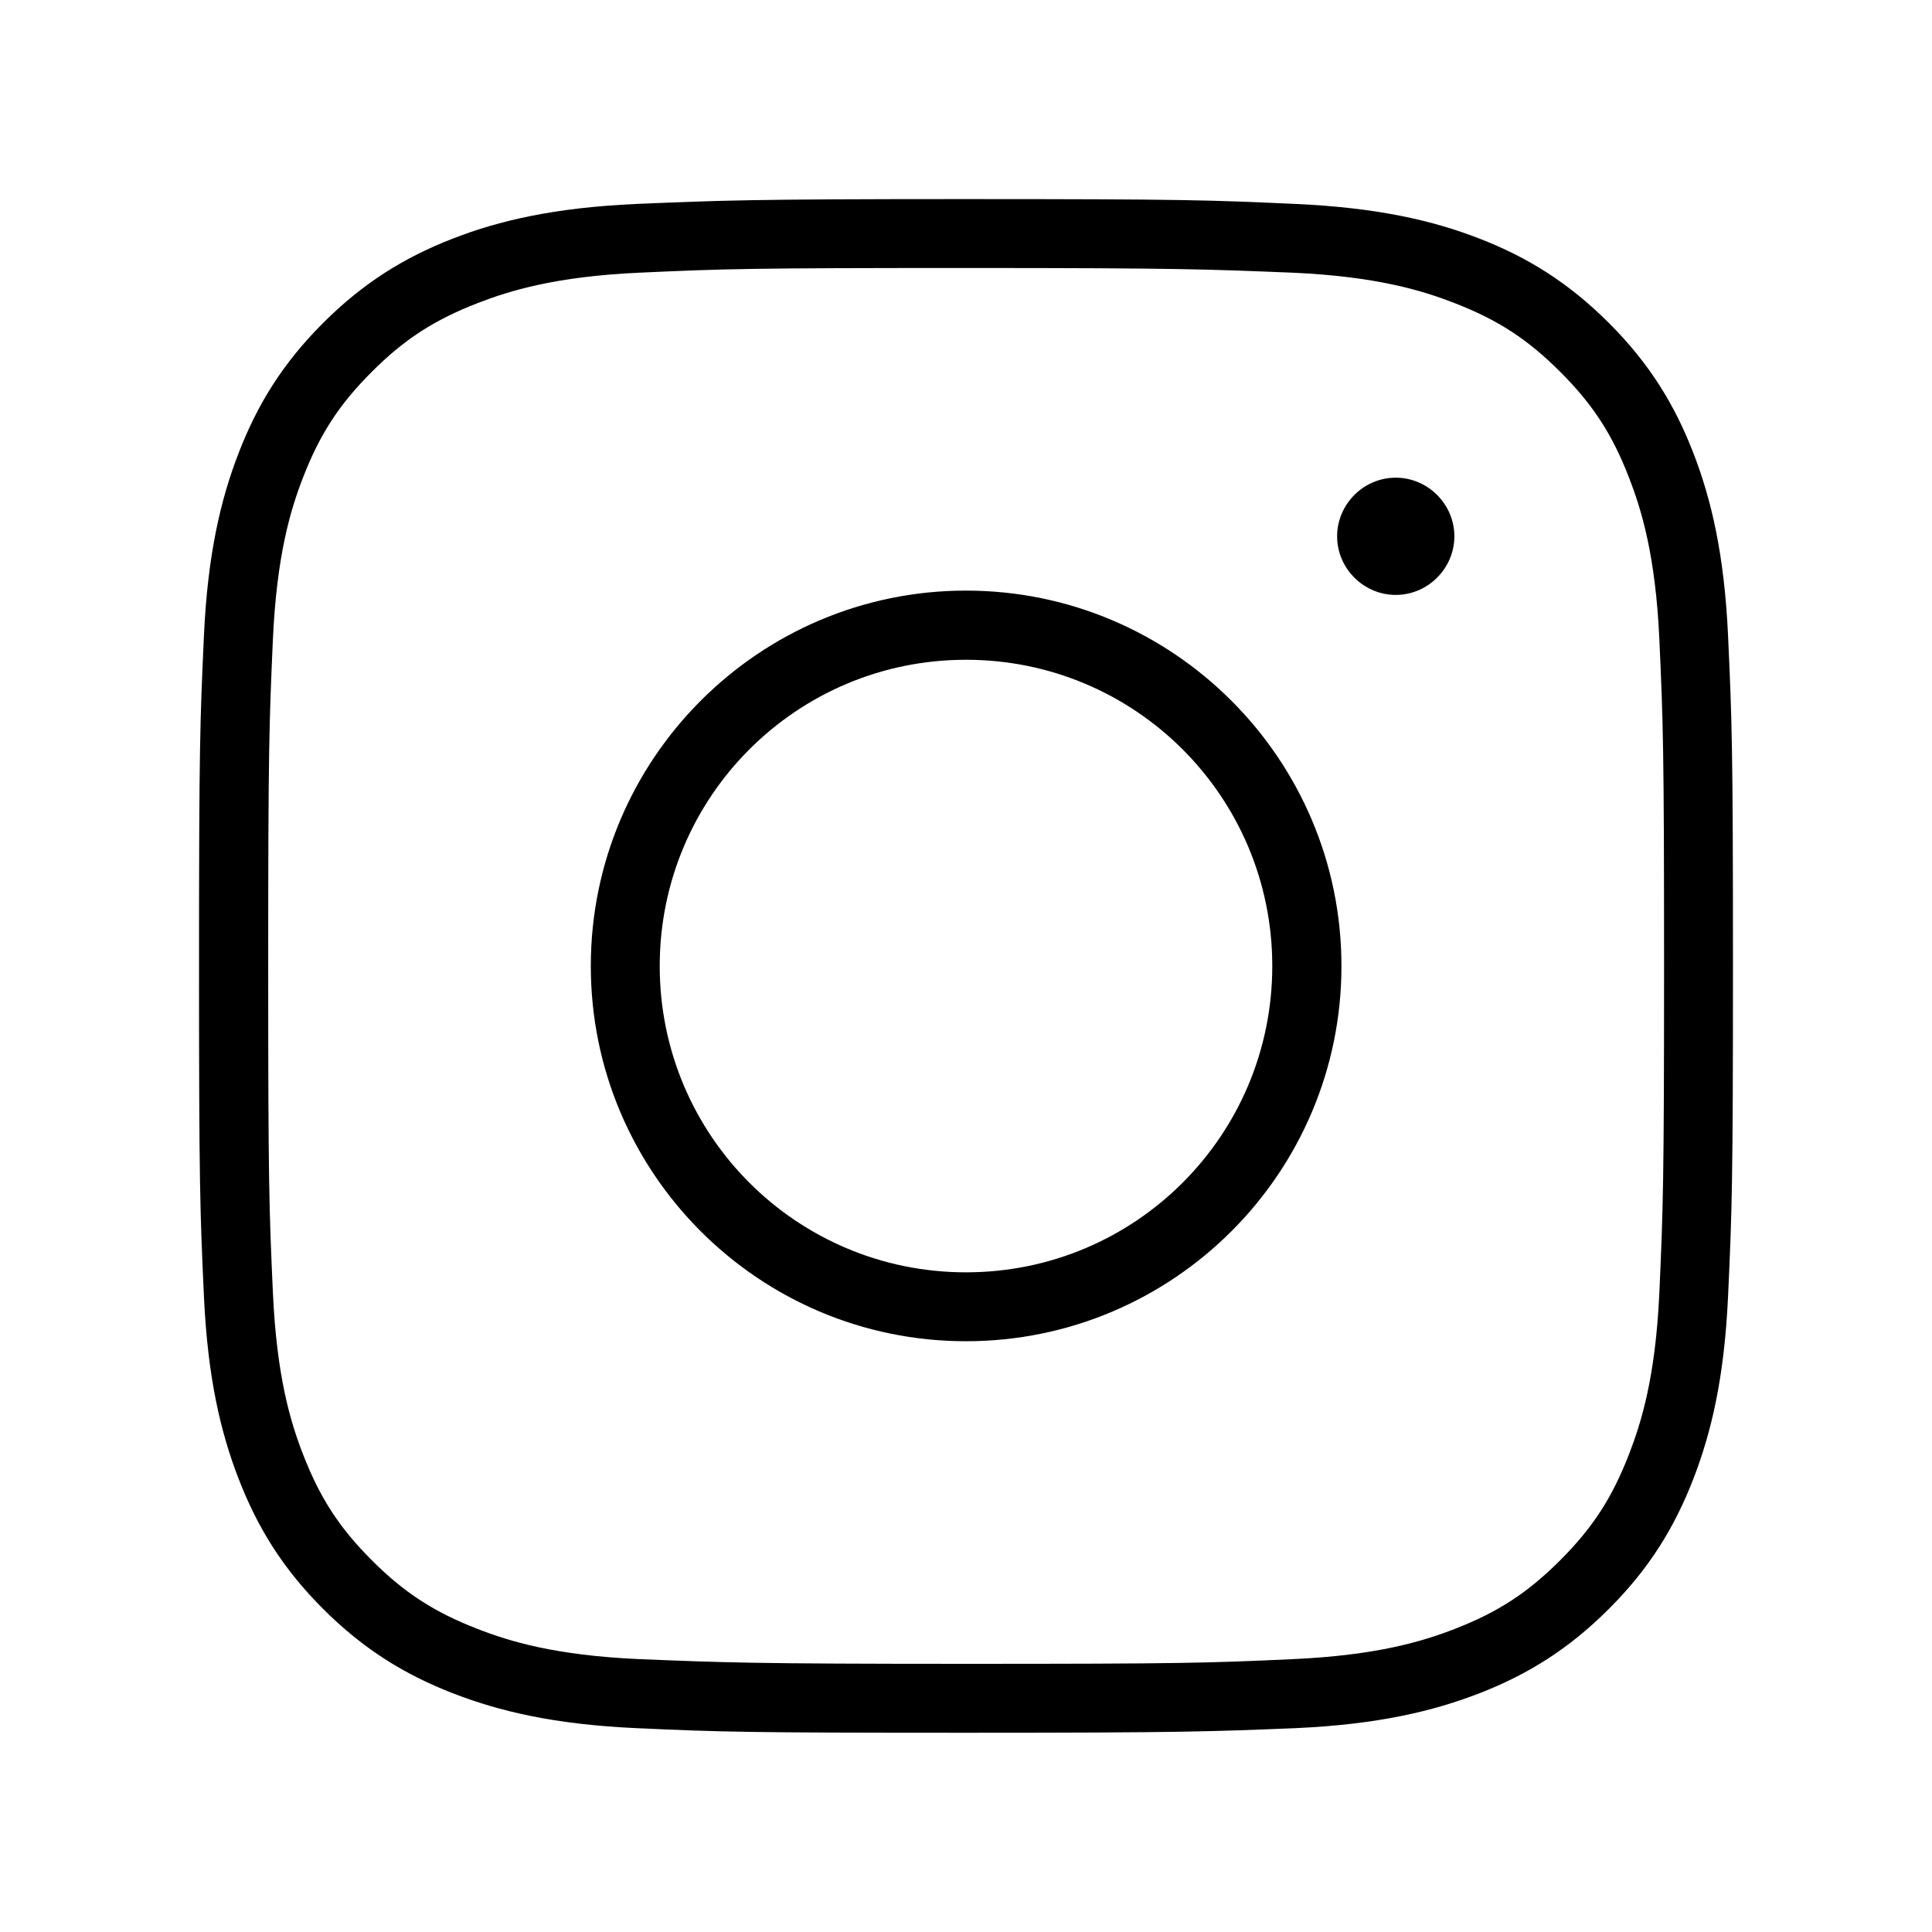 <?xml version="1.0" encoding="UTF-8" standalone="no"?>
<!-- Created with Inkscape (http://www.inkscape.org/) -->

<svg
   width="24pc"
   height="23.998pc"
   viewBox="0 0 360 359.97"
   id="svg5027"
   version="1.1"
   xmlns="http://www.w3.org/2000/svg"
   xmlns:svg="http://www.w3.org/2000/svg"
   xmlns:rdf="http://www.w3.org/1999/02/22-rdf-syntax-ns#"
   xmlns:cc="http://creativecommons.org/ns#"
   xmlns:dc="http://purl.org/dc/elements/1.1/">
  <defs
     id="defs5029" />
  <g
     id="layer1"
     transform="translate(-77.129,-99.751)">
    <path
       style="fill:#000000;fill-opacity:1;fill-rule:nonzero;stroke:none"
       d="m 257.129,136.848 c 40.701,0 45.537,0.182 61.514,0.91 15.227,0.696 25.525,3.094 34.189,6.463 8.939,3.472 16.573,8.192 24.109,15.729 7.525,7.525 12.197,15.146 15.68,24.109 3.377,8.687 5.813,18.977 6.508,34.188 0.731,15.977 0.914,20.813 0.914,61.514 0,40.703 -0.183,45.535 -0.914,61.514 -0.694,15.209 -3.127,25.445 -6.508,34.143 -3.483,8.962 -8.155,16.585 -15.68,24.109 -7.535,7.535 -15.167,12.249 -24.109,15.725 -8.688,3.376 -18.981,5.815 -34.189,6.51 h 0.043 c -16.011,0.636 -20.864,0.863 -61.557,0.863 -40.709,0 -45.558,-0.136 -61.514,-0.863 -15.208,-0.695 -25.444,-3.13 -34.141,-6.51 -8.951,-3.48 -16.633,-8.2 -24.156,-15.725 -7.525,-7.525 -12.199,-15.149 -15.682,-24.111 -3.38,-8.696 -5.813,-18.933 -6.508,-34.143 -0.731,-15.977 -0.914,-20.809 -0.914,-61.512 0,-40.7 0.183,-45.538 0.914,-61.516 0.694,-15.21 3.13,-25.499 6.508,-34.188 3.482,-8.961 8.156,-16.582 15.682,-24.107 7.525,-7.526 15.207,-12.252 24.156,-15.729 8.672,-3.372 18.914,-5.767 34.141,-6.463 h -0.033 c 16.018,-0.659 20.858,-0.91 61.547,-0.91 z m 0,12.84 c -40.073,0 -45.073,0.146 -60.92,0.877 -15.645,0.715 -24.145,3.366 -30.086,5.666 -8.057,3.132 -13.618,6.706 -19.717,12.805 -6.077,6.077 -9.667,11.599 -12.805,19.672 -2.339,6.02 -4.905,14.512 -5.619,30.135 -0.709,15.837 -0.879,20.839 -0.879,60.914 0,40.076 0.158,45.077 0.879,60.92 0.713,15.619 3.287,24.086 5.619,30.088 3.132,8.058 6.708,13.615 12.805,19.715 6.099,6.099 11.66,9.672 19.719,12.805 5.989,2.327 14.463,4.917 30.09,5.621 h 0.018 0.016 c 15.793,0.634 20.788,0.877 60.881,0.877 40.076,0 45.076,-0.146 60.92,-0.877 15.624,-0.711 24.127,-3.296 30.133,-5.621 8.072,-3.138 13.593,-6.73 19.67,-12.807 6.097,-6.099 9.674,-11.656 12.805,-19.715 2.312,-5.95 4.951,-14.444 5.666,-30.092 0.709,-15.835 0.879,-20.836 0.879,-60.914 0,-40.073 -0.158,-45.075 -0.879,-60.92 -0.714,-15.639 -3.347,-24.16 -5.666,-30.129 -3.136,-8.072 -6.727,-13.595 -12.805,-19.672 -6.077,-6.076 -11.599,-9.666 -19.672,-12.805 -5.959,-2.315 -14.488,-4.961 -30.135,-5.666 h -0.018 -0.016 c -15.796,-0.635 -20.793,-0.877 -60.883,-0.877 z m 80.076,39.072 c 5.986,0 10.924,4.938 10.924,10.924 0,5.986 -4.937,10.922 -10.924,10.922 -5.985,0 -10.924,-4.937 -10.924,-10.922 0,-5.985 4.94,-10.924 10.924,-10.924 z m -80.076,21.041 c 38.583,0 69.959,31.377 69.959,69.959 0,38.585 -31.37,69.91 -69.959,69.91 -38.589,0 -69.912,-31.32 -69.912,-69.91 0,-38.587 31.329,-69.959 69.912,-69.959 z m 0,12.889 c -31.559,0 -57.07,25.512 -57.07,57.07 0,31.56 25.511,57.07 57.07,57.07 31.559,0 57.07,-25.51 57.07,-57.07 0,-31.558 -25.511,-57.07 -57.07,-57.07 z"
       id="path4642" />
  </g>
</svg>

